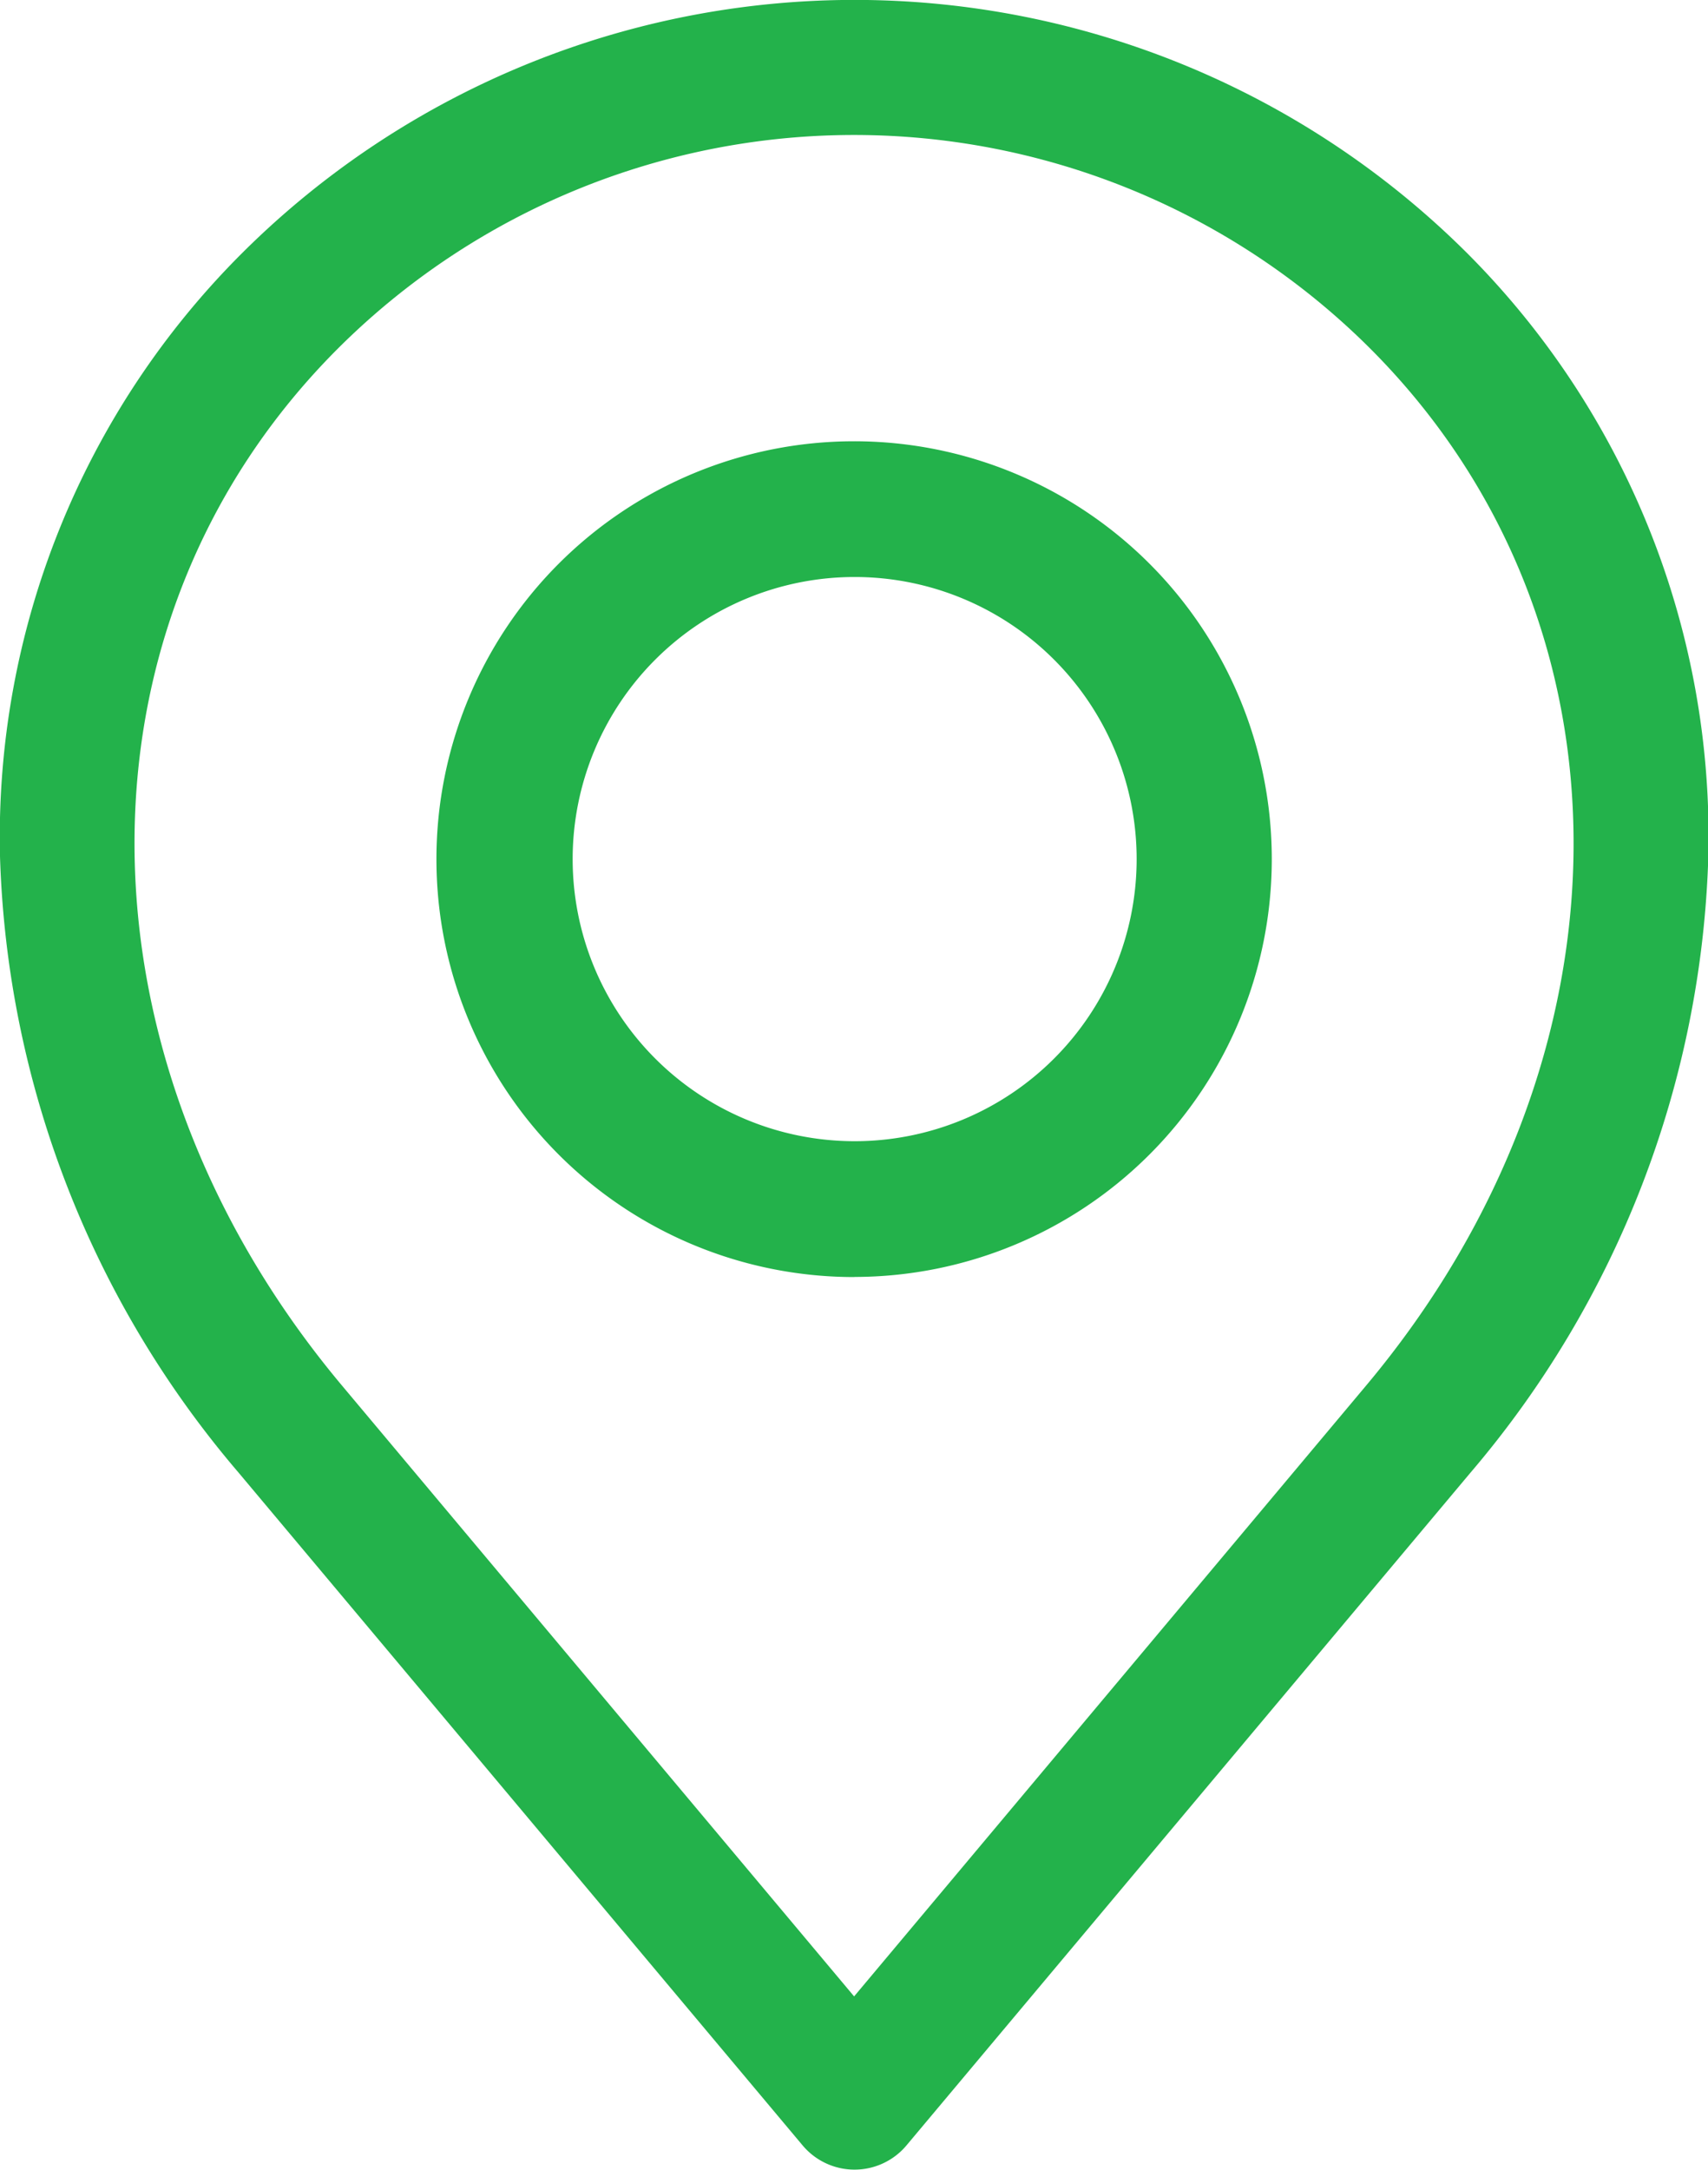 <svg xmlns="http://www.w3.org/2000/svg" xmlns:xlink="http://www.w3.org/1999/xlink" width="15.748" height="20" viewBox="0 0 15.748 20">
  <defs>
    <clipPath id="clip-path">
      <rect id="Прямоугольник_722" data-name="Прямоугольник 722" width="15.748" height="20" transform="translate(0 0)" fill="#23b24b"/>
    </clipPath>
  </defs>
  <g id="svg-card-1" transform="translate(0 0)">
    <g id="Сгруппировать_649" data-name="Сгруппировать 649" transform="translate(0 0)" clip-path="url(#clip-path)">
      <path id="Контур_3121" data-name="Контур 3121" d="M3.116,3.212a6.737,6.737,0,0,1,9.517,0c2.514,2.514,2.5,6.533-.037,9.558L7.875,18.4,3.153,12.77C.618,9.746.6,5.726,3.116,3.212M2.2,13.573l5.2,6.2a.625.625,0,0,0,.88.078.612.612,0,0,0,.078-.078l5.2-6.2a9.164,9.164,0,0,0,2.193-5.681,7.606,7.606,0,0,0-2.229-5.564,8,8,0,0,0-11.285,0A7.6,7.6,0,0,0,0,7.892,9.164,9.164,0,0,0,2.2,13.573m5.68-8.255a2.6,2.6,0,1,0,2.6,2.6,2.6,2.6,0,0,0-2.6-2.6m0,6.451A3.851,3.851,0,1,0,4.024,7.919,3.851,3.851,0,0,0,7.875,11.77" transform="translate(0 0)" fill="#23b24b" fill-rule="evenodd"/>
    </g>
  </g>
</svg>
